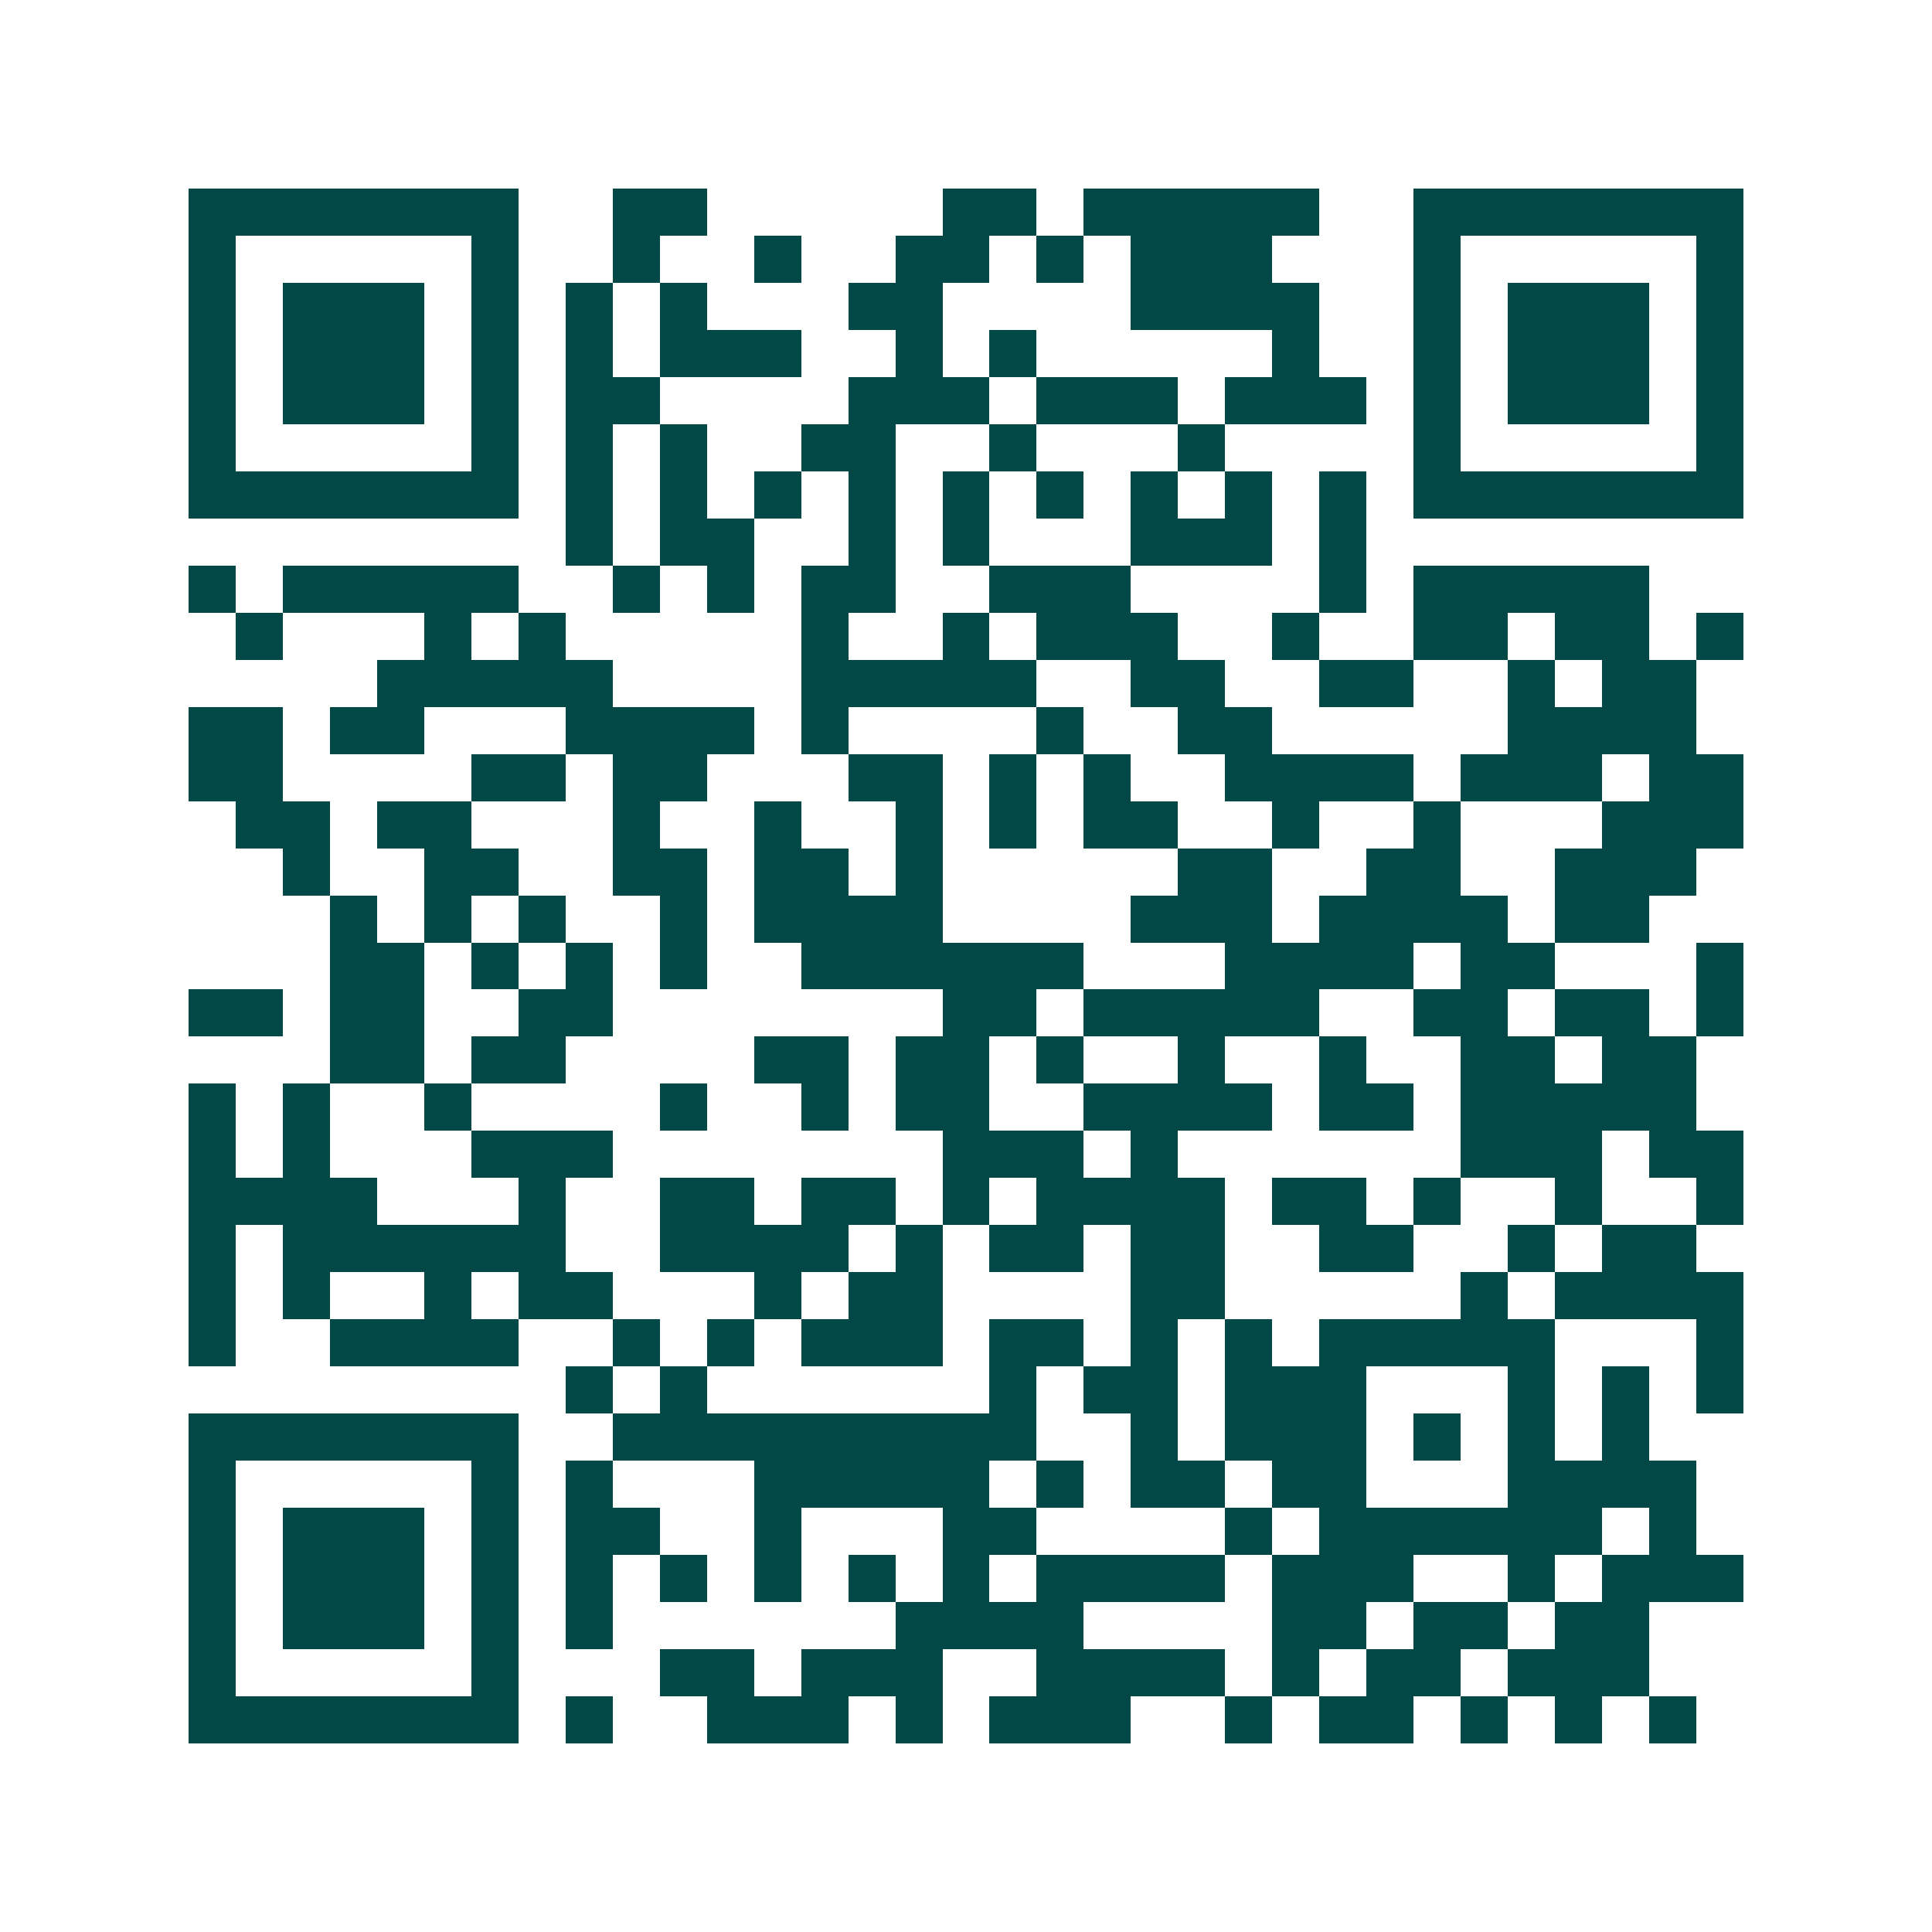 <svg xmlns="http://www.w3.org/2000/svg" width="200" height="200" viewBox="0 0 41 41" shape-rendering="crispEdges"><path fill="#ffffff" d="M0 0h41v41H0z"/><path stroke="#014847" d="M4 4.5h7m2 0h2m5 0h2m1 0h5m2 0h7M4 5.5h1m5 0h1m2 0h1m2 0h1m2 0h2m1 0h1m1 0h3m3 0h1m5 0h1M4 6.5h1m1 0h3m1 0h1m1 0h1m1 0h1m3 0h2m4 0h4m2 0h1m1 0h3m1 0h1M4 7.5h1m1 0h3m1 0h1m1 0h1m1 0h3m2 0h1m1 0h1m5 0h1m2 0h1m1 0h3m1 0h1M4 8.5h1m1 0h3m1 0h1m1 0h2m4 0h3m1 0h3m1 0h3m1 0h1m1 0h3m1 0h1M4 9.5h1m5 0h1m1 0h1m1 0h1m2 0h2m2 0h1m3 0h1m4 0h1m5 0h1M4 10.5h7m1 0h1m1 0h1m1 0h1m1 0h1m1 0h1m1 0h1m1 0h1m1 0h1m1 0h1m1 0h7M12 11.5h1m1 0h2m2 0h1m1 0h1m3 0h3m1 0h1M4 12.5h1m1 0h5m2 0h1m1 0h1m1 0h2m2 0h3m4 0h1m1 0h5M5 13.5h1m3 0h1m1 0h1m5 0h1m2 0h1m1 0h3m2 0h1m2 0h2m1 0h2m1 0h1M8 14.5h5m4 0h5m2 0h2m2 0h2m2 0h1m1 0h2M4 15.5h2m1 0h2m3 0h4m1 0h1m4 0h1m2 0h2m5 0h4M4 16.5h2m4 0h2m1 0h2m3 0h2m1 0h1m1 0h1m2 0h4m1 0h3m1 0h2M5 17.5h2m1 0h2m3 0h1m2 0h1m2 0h1m1 0h1m1 0h2m2 0h1m2 0h1m3 0h3M6 18.5h1m2 0h2m2 0h2m1 0h2m1 0h1m5 0h2m2 0h2m2 0h3M7 19.5h1m1 0h1m1 0h1m2 0h1m1 0h4m4 0h3m1 0h4m1 0h2M7 20.5h2m1 0h1m1 0h1m1 0h1m2 0h6m3 0h4m1 0h2m3 0h1M4 21.5h2m1 0h2m2 0h2m7 0h2m1 0h5m2 0h2m1 0h2m1 0h1M7 22.5h2m1 0h2m4 0h2m1 0h2m1 0h1m2 0h1m2 0h1m2 0h2m1 0h2M4 23.5h1m1 0h1m2 0h1m4 0h1m2 0h1m1 0h2m2 0h4m1 0h2m1 0h5M4 24.5h1m1 0h1m3 0h3m7 0h3m1 0h1m6 0h3m1 0h2M4 25.5h4m3 0h1m2 0h2m1 0h2m1 0h1m1 0h4m1 0h2m1 0h1m2 0h1m2 0h1M4 26.5h1m1 0h6m2 0h4m1 0h1m1 0h2m1 0h2m2 0h2m2 0h1m1 0h2M4 27.5h1m1 0h1m2 0h1m1 0h2m3 0h1m1 0h2m4 0h2m5 0h1m1 0h4M4 28.5h1m2 0h4m2 0h1m1 0h1m1 0h3m1 0h2m1 0h1m1 0h1m1 0h5m3 0h1M12 29.5h1m1 0h1m6 0h1m1 0h2m1 0h3m3 0h1m1 0h1m1 0h1M4 30.5h7m2 0h9m2 0h1m1 0h3m1 0h1m1 0h1m1 0h1M4 31.5h1m5 0h1m1 0h1m3 0h5m1 0h1m1 0h2m1 0h2m3 0h4M4 32.5h1m1 0h3m1 0h1m1 0h2m2 0h1m3 0h2m4 0h1m1 0h6m1 0h1M4 33.5h1m1 0h3m1 0h1m1 0h1m1 0h1m1 0h1m1 0h1m1 0h1m1 0h4m1 0h3m2 0h1m1 0h3M4 34.5h1m1 0h3m1 0h1m1 0h1m6 0h4m4 0h2m1 0h2m1 0h2M4 35.5h1m5 0h1m3 0h2m1 0h3m2 0h4m1 0h1m1 0h2m1 0h3M4 36.5h7m1 0h1m2 0h3m1 0h1m1 0h3m2 0h1m1 0h2m1 0h1m1 0h1m1 0h1"/></svg>
